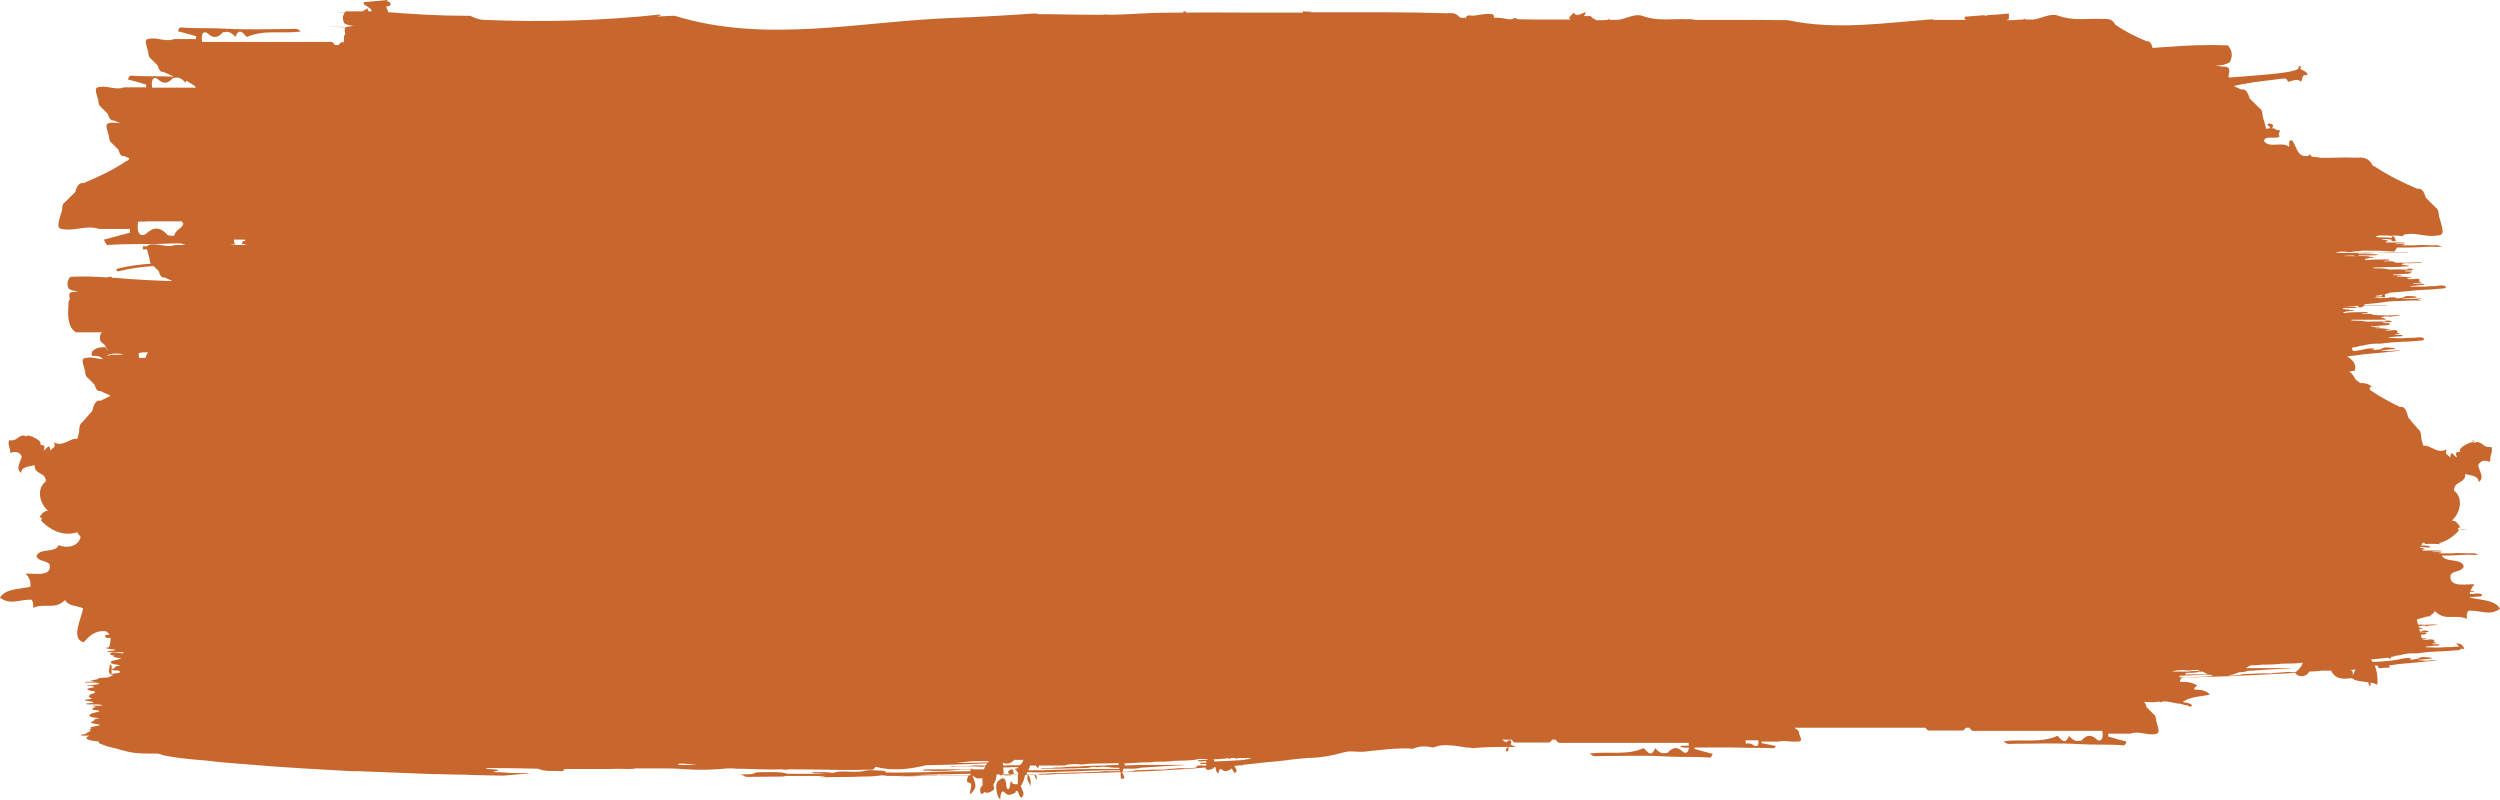 <?xml version="1.0" encoding="UTF-8"?> <svg xmlns="http://www.w3.org/2000/svg" width="247" height="79" viewBox="0 0 247 79" fill="none"><path d="M246.046 45.45C245.995 44.92 246.309 44.765 246.159 44.142C245.342 44.328 245.33 43.643 244.664 43.674L244.501 43.768C244.501 43.768 244.426 43.487 244.25 43.487L244.463 43.768L244.338 43.705C244.438 43.55 242.944 44.079 243.044 44.547C243.107 44.827 242.416 44.36 242.743 45.201C242.404 45.045 242.153 44.328 242.09 45.201C241.789 44.858 241.512 44.92 241.726 44.391C240.771 44.92 240.169 43.923 239.415 44.048C239.365 43.861 239.315 43.643 239.239 43.394C239.214 42.958 239.164 42.553 238.938 42.428C238.599 42.023 238.26 41.65 237.933 41.245C237.77 40.528 237.531 40.092 237.13 40.217C236.112 39.718 235.108 39.188 234.116 38.503C234.128 38.503 234.153 38.503 234.166 38.503L234.103 38.316C234.279 38.441 234.367 38.472 234.455 38.534L234.103 38.316H234.091L234.329 38.192C233.94 37.88 233.563 37.818 233.186 37.849C233.023 37.724 232.872 37.6 232.709 37.475C232.533 37.101 232.332 36.852 232.132 36.727C232.257 36.665 232.42 36.665 232.646 36.634C232.872 35.949 232.408 35.544 231.893 35.201C232.433 35.139 232.96 35.108 233.425 35.014C234.216 34.952 235.007 34.858 235.786 34.796C236.276 34.734 236.816 34.703 237.243 34.609C236.665 34.609 236.313 34.672 235.937 34.703C235.786 34.64 235.434 34.672 235.233 34.609C235.284 34.609 235.346 34.609 235.397 34.578C235.685 34.578 235.962 34.547 236.251 34.516C236.464 34.516 236.677 34.485 236.627 34.422C236.552 34.36 236.1 34.36 235.849 34.329C235.673 34.329 235.56 34.329 235.497 34.36C235.397 34.422 235.296 34.453 235.196 34.516C235.02 34.516 234.844 34.547 234.668 34.578C234.467 34.578 234.317 34.578 234.505 34.516C234.693 34.485 234.643 34.453 234.404 34.422C234.178 34.422 234.053 34.422 233.877 34.453C233.513 34.547 233.086 34.609 232.684 34.672C232.621 34.672 232.546 34.672 232.471 34.672C232.433 34.578 232.383 34.453 232.345 34.36C232.672 34.298 232.96 34.267 233.149 34.173C233.425 34.173 233.626 34.111 233.689 34.08C233.99 34.017 234.317 33.955 234.806 33.955C234.932 33.955 235.083 33.955 235.183 33.955C235.836 33.862 236.552 33.799 237.33 33.768C238.021 33.768 238.599 33.675 239.239 33.644C239.516 33.644 239.578 33.457 239.365 33.363C239.126 33.301 238.863 33.332 238.611 33.363C238.348 33.394 238.009 33.363 237.745 33.394C237.268 33.457 236.765 33.394 236.276 33.394C235.673 33.394 236.112 33.332 236.213 33.301C236.401 33.301 236.59 33.27 236.765 33.239C237.079 33.239 237.381 33.239 237.381 33.145C237.381 33.083 237.054 33.083 236.791 33.083C236.678 33.083 236.577 33.083 236.464 33.083C236.564 33.083 236.652 33.052 236.753 33.02H236.765C237.217 32.958 237.142 32.927 236.803 32.865C236.803 32.865 236.866 32.771 236.904 32.709C236.786 32.605 236.552 32.584 236.2 32.647C235.999 32.647 235.748 32.647 235.673 32.647C235.572 32.584 236.1 32.584 236.163 32.522C235.949 32.522 235.736 32.491 235.51 32.46C235.384 32.429 235.196 32.429 234.982 32.429C234.781 32.429 234.618 32.429 234.668 32.366C234.882 32.366 235.171 32.366 235.145 32.304C235.12 32.242 234.857 32.304 234.693 32.304C234.392 32.304 234.241 32.304 234.291 32.242C234.681 32.211 235.058 32.179 235.51 32.148C236.175 32.148 236.087 32.024 236.1 31.93C235.999 31.93 235.886 31.93 235.786 31.93C235.61 31.93 235.12 31.899 235.648 31.837C235.999 31.837 236.527 31.837 236.213 31.712C236.15 31.712 235.999 31.65 235.811 31.681C235.547 31.681 235.685 31.712 235.723 31.743C235.761 31.774 235.61 31.743 235.51 31.774C234.982 31.743 234.467 31.774 233.965 31.774C233.877 31.774 233.777 31.774 233.689 31.774C233.538 31.681 233.073 31.712 232.734 31.681C232.483 31.681 232.182 31.681 232.345 31.588C232.42 31.588 232.508 31.588 232.584 31.588C232.91 31.588 233.262 31.588 233.563 31.588C233.902 31.588 234.254 31.588 234.568 31.588C234.769 31.588 234.982 31.588 235.183 31.588C235.886 31.588 235.899 31.556 235.472 31.432C235.359 31.432 235.321 31.369 235.246 31.338C235.447 31.307 235.572 31.245 235.949 31.245C235.987 31.245 236.05 31.338 236.1 31.307C236.313 31.214 236.916 31.245 237.217 31.151C236.615 31.089 236.087 31.214 235.535 31.151C235.133 31.151 234.693 31.151 234.43 31.089C234.329 30.996 234.028 30.996 233.689 31.027C233.576 31.027 233.45 31.027 233.387 31.027C233.299 30.996 233.45 30.996 233.576 30.965C233.777 30.965 234.065 30.933 233.927 30.871C233.814 30.809 233.538 30.84 233.312 30.84C232.734 30.84 232.132 30.84 231.642 30.933C231.315 30.871 231.692 30.84 231.767 30.778C231.906 30.778 232.044 30.747 232.182 30.715C232.37 30.715 232.559 30.715 232.546 30.653C232.546 30.622 232.332 30.622 232.182 30.622C231.993 30.56 231.767 30.56 231.466 30.528C231.479 30.528 231.491 30.466 231.479 30.435C231.73 30.435 232.006 30.435 232.27 30.435C232.496 30.435 232.872 30.435 232.86 30.373C232.835 30.31 232.483 30.31 232.207 30.31C231.943 30.31 231.667 30.31 231.416 30.31C231.403 30.31 231.378 30.31 231.366 30.31C231.604 30.31 231.855 30.31 232.044 30.279C232.257 30.248 232.634 30.279 232.772 30.217C232.822 30.217 232.86 30.217 232.91 30.217C232.998 30.217 233.098 30.217 233.186 30.217C233.136 30.217 233.061 30.248 232.948 30.217C233.011 30.466 233.387 30.404 233.538 30.217C233.626 30.217 233.701 30.217 233.789 30.217C233.827 30.217 233.852 30.217 233.89 30.217C234.241 30.217 234.593 30.217 234.907 30.217C235.183 30.217 235.485 30.217 235.736 30.217C235.824 30.217 235.886 30.217 235.824 30.186C235.698 30.186 235.547 30.186 235.422 30.186C234.806 30.186 234.191 30.186 233.588 30.186C233.601 30.155 233.613 30.092 233.613 30.061C234.292 29.999 235.02 29.936 235.585 29.843C235.836 29.781 236.288 29.781 236.564 29.75C237.217 29.75 237.833 29.687 238.511 29.687C238.699 29.687 238.888 29.687 239.076 29.687C239.327 29.687 239.252 29.625 239.051 29.625C238.85 29.625 238.913 29.594 238.938 29.563C239.076 29.532 239.202 29.5 239.34 29.469C239.315 29.469 239.29 29.469 239.264 29.469C238.712 29.532 238.134 29.532 237.531 29.532C237.431 29.532 237.318 29.532 237.255 29.532C237.268 29.532 237.28 29.532 237.28 29.532C237.569 29.469 237.908 29.438 238.31 29.438C238.549 29.438 238.812 29.407 238.775 29.345C238.724 29.251 238.222 29.282 237.958 29.251C237.77 29.251 237.632 29.251 237.582 29.314C237.481 29.376 237.356 29.438 236.979 29.469C236.866 29.469 236.74 29.469 236.678 29.469C236.853 29.407 236.703 29.407 236.502 29.376C236.338 29.376 236.15 29.376 236.087 29.376C236.037 29.376 235.987 29.407 235.937 29.438C235.886 29.438 235.836 29.438 235.786 29.438C235.459 29.469 235.007 29.438 234.53 29.438C234.794 29.376 235.058 29.376 235.296 29.345C235.296 29.345 235.309 29.345 235.321 29.345C235.321 29.345 235.321 29.345 235.321 29.376C235.422 29.376 235.535 29.376 235.635 29.376C235.635 29.376 235.635 29.345 235.635 29.314C235.648 29.314 235.66 29.314 235.66 29.314C235.66 29.314 235.66 29.314 235.635 29.314C235.635 29.251 235.635 29.158 235.635 29.095C235.535 29.095 235.434 29.095 235.321 29.095C235.321 29.158 235.321 29.22 235.321 29.282C235.309 29.282 235.296 29.282 235.284 29.282C235.095 29.282 234.668 29.345 234.744 29.22C235.045 29.22 235.183 29.127 235.334 29.095C235.786 29.095 235.899 28.971 236.175 28.909C237.381 28.846 238.323 28.69 239.528 28.628C240.169 28.628 240.746 28.535 241.349 28.503C241.663 28.503 241.751 28.317 241.537 28.254C241.299 28.161 241.023 28.192 240.746 28.254C240.432 28.285 239.93 28.254 239.666 28.317C239.214 28.317 238.775 28.317 238.31 28.317C238.122 28.317 238.134 28.285 238.134 28.254C238.473 28.254 238.825 28.192 239.139 28.161C239.39 28.161 239.754 28.099 239.403 28.036C239.189 28.005 238.925 28.036 238.674 28.036H238.649C238.649 28.036 238.674 28.036 238.687 28.036C238.586 28.036 238.498 28.036 238.398 28.036C238.398 28.036 238.398 28.005 238.398 27.974C239.29 27.974 239.428 27.912 238.976 27.787C238.913 27.725 239.151 27.694 239.063 27.663C238.95 27.631 239.202 27.476 238.461 27.569C238.297 27.569 237.996 27.6 237.883 27.569C237.657 27.476 238.184 27.476 238.335 27.413C238.084 27.413 237.833 27.382 237.569 27.351C237.418 27.32 237.192 27.351 236.991 27.32C236.778 27.32 236.74 27.289 236.853 27.258C237.054 27.258 237.33 27.258 237.28 27.195C237.243 27.164 237.017 27.195 236.866 27.195C236.527 27.195 236.364 27.195 236.439 27.133C236.765 27.102 237.092 27.071 237.456 27.071C238.222 27.071 238.134 26.946 238.297 26.852C238.36 26.821 238.084 26.821 237.933 26.821C237.783 26.821 237.268 26.79 237.808 26.728C238.097 26.728 238.31 26.728 238.385 26.634C238.448 26.603 238.31 26.541 238.071 26.541C237.77 26.541 237.795 26.541 237.87 26.603C237.933 26.634 237.77 26.634 237.67 26.634C237.142 26.603 236.615 26.603 236.112 26.634C235.736 26.541 235.284 26.51 234.718 26.51C234.467 26.51 234.405 26.51 234.467 26.448C234.844 26.385 235.346 26.448 235.748 26.385C235.748 26.385 235.824 26.385 235.849 26.385C236.426 26.385 236.991 26.385 237.569 26.323C238.147 26.323 238.109 26.261 237.657 26.198C237.494 26.198 237.167 26.136 237.318 26.074C237.469 26.011 237.732 25.98 238.097 26.011C238.461 26.011 238.825 25.98 239.189 25.949C239.277 25.949 239.352 25.949 239.302 25.918C239.214 25.887 239.026 25.887 238.875 25.918C238.348 25.918 237.808 25.98 237.255 25.949C237.067 25.949 236.891 25.949 236.703 25.949C236.527 25.856 236.364 25.762 235.711 25.825C235.623 25.825 235.522 25.825 235.484 25.825C235.434 25.825 235.547 25.793 235.648 25.762C235.836 25.762 236.15 25.762 236.05 25.669C235.937 25.607 235.635 25.638 235.384 25.638C234.831 25.638 234.241 25.638 233.777 25.7C233.337 25.575 234.003 25.544 234.191 25.482C234.342 25.482 234.543 25.482 234.53 25.42C234.53 25.42 234.342 25.388 234.204 25.388C234.091 25.326 233.814 25.295 233.45 25.295C232.81 25.295 232.144 25.326 231.529 25.295C231.855 25.264 232.207 25.233 232.559 25.233C232.559 25.233 232.559 25.264 232.559 25.295C232.709 25.295 232.872 25.295 233.023 25.295C233.023 25.295 233.023 25.264 233.023 25.233C233.362 25.233 233.701 25.233 234.015 25.233C234.342 25.233 234.932 25.233 234.932 25.17C234.932 25.17 234.957 25.17 234.97 25.17C234.97 25.17 234.945 25.17 234.932 25.17C234.907 25.108 234.329 25.108 233.94 25.108C233.777 25.108 233.613 25.108 233.45 25.108H233.011C233.011 25.108 233.011 25.077 233.011 25.046C233.576 25.046 234.166 25.046 234.681 24.983C234.706 24.983 234.731 24.983 234.731 24.983C234.769 24.983 234.819 24.983 234.857 24.983C235.196 24.983 235.547 24.983 235.874 24.983C236.338 24.983 236.79 24.983 237.243 24.983C237.444 24.983 237.657 24.983 237.808 24.983C237.896 24.983 237.933 24.983 237.87 24.952C237.695 24.952 237.544 24.952 237.381 24.952C236.878 24.952 236.364 24.952 235.874 24.952C235.497 24.952 235.108 24.952 234.731 24.983C234.254 24.983 233.764 24.952 233.312 24.983C232.445 24.983 231.566 24.983 230.7 24.983C230.876 24.952 231.052 24.89 231.227 24.859C231.391 24.859 231.554 24.859 231.679 24.859C231.968 24.921 232.27 24.921 232.496 24.859C232.722 24.797 233.174 24.859 233.362 24.765C234.405 24.765 235.447 24.765 236.489 24.859C236.59 24.859 236.69 24.734 236.816 24.454C237.067 24.454 237.318 24.454 237.594 24.454C237.745 24.454 237.958 24.454 238.109 24.454C239.026 24.454 239.905 24.329 240.872 24.392C240.997 24.392 241.161 24.392 241.236 24.392C241.374 24.36 241.048 24.329 241.048 24.329C241.048 24.236 240.759 24.205 240.332 24.236C239.767 24.236 239.214 24.174 238.637 24.236H237.205C237.205 24.236 237.481 24.205 237.531 24.174C237.72 24.111 237.469 24.111 237.305 24.111C237.092 24.111 236.866 24.111 236.615 24.111C236.728 24.049 237.017 24.049 237.243 24.049C237.393 24.049 237.619 24.049 237.619 24.018C237.619 23.987 237.393 23.955 237.205 23.955C236.74 23.955 236.288 23.955 235.824 23.955H235.773H235.723C235.711 23.924 235.698 23.893 235.685 23.862C235.736 23.862 235.773 23.862 235.824 23.862C236.125 23.8 235.798 23.737 235.685 23.706C235.535 23.706 235.397 23.675 235.246 23.644C235.535 23.613 235.811 23.582 236.024 23.644C236.087 23.644 236.175 23.675 236.288 23.675C236.288 23.737 236.288 23.8 236.288 23.831C236.439 23.831 236.602 23.831 236.753 23.831C236.59 23.706 236.715 23.27 236.288 23.364C236.288 23.426 236.288 23.457 236.288 23.519C236.087 23.457 235.773 23.457 235.447 23.457C235.108 23.457 234.781 23.457 234.718 23.364C234.794 23.332 234.894 23.301 235.02 23.27H235.924C235.924 23.27 236.012 23.332 236.678 23.27C236.979 23.27 237.142 23.332 237.431 23.332C237.544 23.301 237.456 23.27 237.368 23.239C238.41 22.865 239.453 23.395 240.495 23.301C241.5 23.239 241.525 23.177 240.972 21.37C240.947 20.996 240.897 20.653 240.671 20.529C240.332 20.186 239.993 19.843 239.666 19.532C239.503 18.94 239.264 18.566 238.863 18.66C237.444 18.068 236.037 17.383 234.668 16.479C234.668 16.417 234.58 16.417 234.505 16.417C234.48 16.417 234.455 16.417 234.43 16.355C234.103 15.732 233.714 15.607 233.312 15.576C233.312 15.576 233.312 15.576 233.312 15.545H233.274C233.274 15.545 233.212 15.576 233.186 15.576H233.149C232.973 15.576 232.797 15.576 232.621 15.576C231.441 15.513 230.26 15.638 229.093 15.576C228.929 15.451 228.477 15.576 228.339 15.42C227.9 14.922 228.502 15.513 227.711 15.42C226.983 15.326 226.945 14.641 226.493 13.893C226.028 13.738 226.217 14.236 226.167 14.517C225.564 13.925 224.157 14.704 223.68 13.925C223.743 13.302 224.961 13.831 225.237 13.457C224.986 13.146 225.25 13.271 225.237 12.834C224.798 12.959 224.835 12.616 224.459 12.679C224.635 12.461 224.635 12.305 224.308 12.211C223.655 12.211 224.308 12.461 224.308 12.679C224.17 12.679 224.032 12.679 223.894 12.741C223.843 12.46 223.73 12.087 223.567 11.557C223.542 11.183 223.492 10.841 223.266 10.716C222.927 10.373 222.588 10.031 222.261 9.719C222.098 9.127 221.859 8.754 221.457 8.847C221.206 8.754 220.955 8.629 220.704 8.504C221.721 8.224 223.555 8.006 224.371 7.912C224.748 7.881 225.401 7.757 225.777 7.757C225.953 7.757 225.991 8.037 226.079 8.068C226.267 8.099 226.92 7.663 227.322 8.068C227.548 7.881 227.347 7.258 227.95 7.445C228.088 6.947 226.958 6.916 227.347 6.666C227.159 6.261 227.108 6.791 227.033 6.822C226.28 7.258 223.316 7.414 220.239 7.663C220.214 7.663 220.202 7.601 220.164 7.57C220.49 6.386 219.863 6.635 219.523 6.573C219.31 6.542 219.097 6.511 218.896 6.48C219.373 6.48 219.85 6.417 220.315 6.137C220.654 5.42 220.49 4.922 220.114 4.486C218.054 4.392 215.995 4.486 213.935 4.642C213.533 4.673 213.132 4.704 212.717 4.735C212.705 4.735 212.692 4.735 212.667 4.704C212.554 4.268 212.378 4.019 212.102 4.081C211.047 3.645 210.005 3.146 208.987 2.43C208.623 1.744 208.146 1.9 207.707 1.869C206.262 1.807 204.818 2.087 203.374 1.558C202.47 1.215 201.591 1.963 200.674 1.931H200.122C200.046 1.838 199.971 1.838 199.896 1.931C199.469 1.931 199.054 1.994 198.627 1.994C198.514 1.994 198.389 1.994 198.276 1.994C198.338 1.931 198.414 1.9 198.477 1.9C198.477 1.713 198.477 1.526 198.477 1.339C197.773 1.402 197.058 1.464 196.354 1.495C196.279 1.526 196.229 1.558 196.141 1.589C196.116 1.558 196.091 1.526 196.065 1.495C195.425 1.558 194.785 1.589 194.132 1.651C194.119 1.744 194.094 1.807 194.106 1.9L194.332 1.963C193.202 1.963 192.059 1.963 190.929 1.963C190.954 1.963 190.98 1.963 190.992 1.9C190.992 1.9 190.967 1.9 190.954 1.9C186.333 2.243 181.398 3.022 176.651 1.994C175.496 1.994 174.34 1.963 173.185 1.963C171.264 1.963 169.342 1.963 167.421 1.963C167.17 1.869 166.919 1.9 166.668 1.9C165.223 1.838 163.779 2.118 162.335 1.589C161.431 1.246 160.552 1.994 159.635 1.963C159.447 1.963 159.271 1.963 159.083 1.963C159.007 1.869 158.932 1.869 158.857 1.963C158.706 1.963 158.555 1.963 158.417 1.994C158.141 1.994 157.865 1.994 157.588 1.994C157.613 1.994 157.638 1.963 157.664 1.931L157.375 1.807L157.149 1.589C156.935 1.589 156.709 1.589 156.496 1.589C156.521 1.464 156.659 1.433 156.646 1.246C156.734 0.997 155.767 1.869 155.491 1.246C155.328 1.402 155.165 1.589 155.014 1.744C155.052 1.807 155.102 1.9 155.165 1.931C154.499 1.931 153.846 1.931 153.18 1.931C152.1 1.931 151.008 1.931 149.928 1.9C149.828 1.807 149.689 1.745 149.589 1.807C149.526 1.838 149.451 1.869 149.375 1.9C149.25 1.9 149.124 1.9 148.986 1.9C148.986 1.9 148.986 1.9 148.974 1.9C148.496 1.776 148.007 1.744 147.529 1.744C147.555 1.744 147.58 1.713 147.592 1.682C147.642 1.589 147.605 1.682 147.605 1.589C147.605 1.495 147.492 1.402 147.391 1.402C147.015 1.34 146.5 1.402 146.148 1.464C145.796 1.526 145.52 1.589 145.219 1.526C145.056 1.526 144.93 1.526 144.867 1.651C144.855 1.682 144.855 1.713 144.855 1.744C144.591 1.744 144.315 1.869 144.063 1.558C143.699 1.215 143.297 1.308 142.908 1.308C139.116 1.184 135.323 1.215 131.518 1.215C131.455 1.215 131.38 1.215 131.317 1.215C131.292 1.215 131.28 1.215 131.254 1.215C130.639 1.215 130.024 1.215 129.408 1.215C129.459 1.215 129.509 1.153 129.559 1.121C129.572 1.121 129.597 1.121 129.609 1.121C129.509 1.121 129.408 1.153 129.308 1.153C129.107 1.153 128.906 1.153 128.718 1.09C128.718 1.153 128.743 1.215 128.755 1.246C127.048 1.246 125.352 1.246 123.644 1.246C121.472 1.246 119.299 1.215 117.127 1.246C117.152 1.246 117.19 1.184 117.215 1.121C117.102 1.121 116.976 1.153 116.863 1.153C116.901 1.184 116.939 1.246 116.976 1.246C115.545 1.246 114.1 1.246 112.669 1.339C111.652 1.402 110.635 1.433 109.617 1.464C109.391 1.433 109.165 1.402 108.927 1.464C107.169 1.464 105.398 1.433 103.64 1.402C103.514 1.402 103.401 1.402 103.276 1.402C103.075 1.402 102.874 1.402 102.673 1.402C102.472 1.34 102.284 1.339 102.083 1.339C99.37 1.526 96.658 1.682 93.97 1.776C84.979 2.118 75.573 4.33 66.657 1.558C66.092 1.558 65.527 1.62 64.962 1.62C65.037 1.558 65.125 1.526 65.276 1.558C65.276 1.495 65.251 1.464 65.225 1.433C59.449 2.056 53.672 2.212 47.87 1.963C47.368 1.963 46.904 1.776 46.464 1.558C46.263 1.558 46.062 1.558 45.849 1.558C43.4 1.558 40.951 1.402 38.502 1.215C38.452 1.215 38.389 1.215 38.339 1.215C38.352 0.966 38.163 0.903 38.176 0.623C38.603 0.654 38.703 0.405 38.477 0.187L38.239 0.125L38.289 0C37.498 0.062 36.694 0.156 35.903 0.218H35.915L35.991 0.467C36.255 0.623 36.706 0.841 36.732 1.121C36.631 1.121 36.518 1.121 36.418 1.121C36.367 1.028 36.305 0.935 36.317 0.81C36.167 0.935 35.978 0.997 35.828 1.121C35.275 1.121 34.71 1.121 34.157 1.121C34.107 1.184 34.069 1.215 34.044 1.277C33.793 1.277 33.554 1.246 33.291 1.246H34.032C33.856 1.558 33.818 1.9 34.007 2.305C34.333 2.492 34.672 2.554 35.011 2.554C34.861 2.554 34.71 2.586 34.572 2.617C34.459 2.617 34.308 2.617 34.195 2.679C33.517 2.648 32.839 2.617 32.148 2.586L34.157 2.71C34.057 2.772 34.007 2.959 34.12 3.364C34.057 3.396 34.007 3.489 33.994 3.614C33.994 3.8 33.969 3.987 33.956 4.174C33.881 4.174 33.818 4.174 33.743 4.174C33.642 4.174 33.542 4.361 33.441 4.455C33.316 4.455 33.203 4.455 33.077 4.455C32.889 4.05 32.638 4.143 32.399 4.143C28.494 4.143 24.601 4.143 20.695 4.143C20.457 4.143 20.218 4.143 19.967 4.143C19.791 3.084 20.306 3.084 20.52 3.302C21.059 3.8 21.512 3.769 22.001 3.209C22.052 3.146 22.127 3.209 22.177 3.178C22.579 3.053 22.931 3.271 23.257 3.645C23.558 2.866 23.898 3.084 24.249 3.52C24.299 3.582 24.362 3.645 24.412 3.645C26.108 2.897 27.853 3.364 29.712 3.115C29.348 2.741 29.084 2.866 28.833 2.866C26.648 2.866 24.475 2.959 22.29 2.835C20.808 2.741 19.326 2.835 17.845 2.71C17.757 2.71 17.681 2.804 17.568 3.084C18.171 3.24 18.774 3.395 19.377 3.582C19.377 3.676 19.377 3.769 19.377 3.863H17.204C16.463 4.143 15.735 3.769 14.994 3.8C14.291 3.863 14.266 3.894 14.655 5.171C14.668 5.42 14.705 5.67 14.868 5.763C15.107 6.012 15.346 6.23 15.584 6.48C15.697 6.916 15.873 7.165 16.149 7.103C16.488 7.258 16.828 7.414 17.167 7.57C15.748 7.507 14.329 7.57 12.909 7.476C12.822 7.476 12.746 7.57 12.633 7.85C13.236 8.006 13.839 8.162 14.441 8.349C14.441 8.442 14.441 8.536 14.441 8.629H12.269C11.528 8.909 10.8 8.535 10.059 8.567C9.356 8.629 9.33 8.66 9.72 9.937C9.732 10.187 9.77 10.436 9.933 10.529C10.172 10.778 10.41 10.996 10.649 11.246C10.649 11.246 10.712 11.464 10.762 11.557L10.712 11.62C10.712 11.62 10.749 11.62 10.775 11.588C10.888 11.806 11.026 11.931 11.227 11.9C11.453 11.993 11.666 12.087 11.892 12.18C11.629 12.149 11.377 12.118 11.114 12.118C10.411 12.18 10.385 12.211 10.775 13.489C10.787 13.738 10.825 13.987 10.988 14.081C11.227 14.33 11.465 14.548 11.704 14.797C11.817 15.233 11.993 15.482 12.269 15.42C12.445 15.482 12.621 15.576 12.784 15.638C12.746 15.7 12.709 15.763 12.671 15.825C12.646 15.825 12.621 15.825 12.595 15.887C12.52 15.887 12.432 15.887 12.432 15.95C11.063 16.853 9.657 17.507 8.238 18.099C7.836 18.006 7.597 18.379 7.434 18.971C7.095 19.314 6.756 19.625 6.43 19.968C6.191 20.093 6.141 20.404 6.128 20.778C5.576 22.554 5.601 22.616 6.605 22.678C7.66 22.741 8.703 22.242 9.757 22.616H12.834C12.834 22.616 12.834 22.865 12.834 22.99C11.98 23.208 11.126 23.457 10.272 23.675C10.423 24.08 10.549 24.236 10.662 24.205C12.771 24.049 14.868 24.174 16.978 24.049C17.28 24.049 17.581 24.049 17.882 24.049C18.033 24.111 18.196 24.174 18.347 24.205H17.317C16.576 24.485 15.848 24.111 15.107 24.142C14.781 24.142 14.605 24.205 14.542 24.329C14.391 24.329 14.253 24.329 14.115 24.329C14.115 24.423 14.115 24.516 14.115 24.641C14.253 24.641 14.391 24.641 14.529 24.641C14.567 24.828 14.642 25.108 14.768 25.513C14.768 25.731 14.818 25.949 14.919 26.043C13.814 26.136 12.709 26.261 11.629 26.541C11.553 26.541 11.515 26.603 11.503 26.666C11.49 26.728 11.478 26.666 11.515 26.728C11.553 26.79 11.654 26.821 11.767 26.79C12.859 26.51 13.927 26.385 15.069 26.292C15.107 26.292 15.145 26.292 15.182 26.292L15.685 26.79C15.798 27.226 15.974 27.476 16.25 27.413C16.514 27.538 16.777 27.631 17.028 27.756C16.89 27.756 16.765 27.756 16.627 27.756C16.627 27.756 16.602 27.756 16.589 27.756C16.589 27.756 16.589 27.756 16.564 27.756C16.539 27.756 16.501 27.756 16.463 27.756C14.743 27.694 13.023 27.6 11.302 27.444C11.214 27.444 11.126 27.444 11.051 27.444C11.051 27.444 11.063 27.382 11.051 27.351C10.925 27.351 10.712 27.32 10.586 27.413C9.368 27.32 8.163 27.289 6.944 27.351C6.681 27.662 6.555 28.036 6.794 28.535C7.12 28.722 7.459 28.784 7.798 28.784C7.648 28.784 7.497 28.815 7.359 28.846C7.12 28.877 6.681 28.722 6.907 29.563C6.844 29.594 6.794 29.687 6.781 29.812C6.769 30.123 6.731 30.466 6.731 30.778C6.706 31.837 6.965 32.522 7.51 32.834C8.376 32.834 9.243 32.834 10.109 32.834C9.996 32.896 9.908 32.989 9.883 33.239C9.795 33.893 10.21 33.861 10.398 34.142C10.436 34.36 10.611 34.422 10.636 34.672C10.561 34.516 10.486 34.36 10.373 34.298C9.933 34.329 9.506 34.298 9.104 34.734C9.054 34.827 9.042 34.921 9.054 35.014C9.054 35.108 9.079 35.17 9.092 35.17C9.418 35.17 9.757 35.108 10.071 35.388C10.109 35.388 10.147 35.45 10.197 35.481C9.72 35.481 9.23 35.294 8.753 35.326C8.05 35.388 8.024 35.419 8.414 36.696C8.426 36.946 8.464 37.195 8.627 37.288C8.866 37.537 9.104 37.755 9.343 38.005C9.456 38.441 9.632 38.69 9.908 38.628C10.247 38.783 10.586 38.939 10.925 39.095C10.599 39.282 10.26 39.438 9.921 39.593C9.519 39.469 9.28 39.905 9.117 40.59C8.778 40.964 8.439 41.369 8.112 41.743C7.874 41.867 7.824 42.272 7.811 42.709C7.748 42.958 7.685 43.176 7.635 43.363C6.882 43.238 6.279 44.204 5.325 43.705C5.551 44.235 5.262 44.173 4.96 44.515C4.885 43.674 4.646 44.36 4.307 44.515C4.634 43.705 3.943 44.142 4.006 43.861C4.106 43.394 2.625 42.895 2.712 43.051L2.549 43.114L2.386 43.02C1.708 43.02 1.708 43.643 0.892 43.487C0.741 44.079 1.067 44.266 1.005 44.764C1.494 44.547 1.959 44.64 2.147 45.107C1.984 45.761 1.52 46.291 2.085 46.727C2.135 46.042 2.913 46.135 3.428 45.948C3.34 46.914 4.596 46.634 4.521 47.568C3.541 48.316 3.943 49.78 4.747 50.465C4.27 50.465 4.119 50.839 3.905 51.088L4.144 51.182L4.056 51.431C4.772 52.21 6.103 53.082 7.648 52.584C7.673 52.802 7.911 52.864 7.962 53.082C7.736 53.923 6.756 54.235 5.789 53.861C5.5 54.671 3.855 54.11 3.604 54.951C3.755 55.481 4.609 55.356 4.898 55.761C5.199 57.163 2.964 56.54 2.549 56.696C2.838 57.007 3.064 57.35 3.001 57.973C1.896 58.222 0.477 58.16 0 59.063C1.093 59.811 1.821 59.219 3.127 59.25C3.252 59.437 3.328 59.686 3.265 60.06C4.42 59.53 5.412 60.309 6.43 59.281C6.693 59.873 7.598 59.842 8.213 60.091C8.087 61.026 6.932 63.113 8.263 63.455C8.816 62.895 9.28 62.272 10.448 62.365C10.536 62.396 10.611 62.459 10.674 62.552C10.674 62.552 10.699 62.552 10.712 62.552C10.749 62.614 10.787 62.645 10.812 62.708C10.574 62.708 10.159 62.708 10.511 63.019C10.461 63.019 10.662 63.019 10.863 63.019C10.863 63.019 10.888 63.019 10.913 63.019C10.938 63.175 10.913 63.362 10.888 63.549C10.888 63.549 10.875 63.58 10.875 63.611C10.85 63.736 10.8 63.829 10.749 63.954C10.913 63.954 11.038 63.923 11.139 63.86C11.139 63.86 11.139 63.923 11.001 63.923C10.31 64.016 10.31 64.016 10.9 64.141C10.963 64.141 11.063 64.141 11.139 64.141C11.49 64.203 11.44 64.265 11.038 64.296C10.85 64.296 10.549 64.328 10.636 64.39C10.737 64.452 11.051 64.421 11.302 64.421C11.377 64.421 11.453 64.421 11.503 64.421C11.792 64.421 12.257 64.421 12.231 64.514C12.219 64.546 12.118 64.546 11.993 64.546C11.955 64.546 11.905 64.514 11.867 64.514C11.779 64.514 11.716 64.515 11.591 64.483C11.465 64.483 11.214 64.421 11.063 64.483C10.988 64.483 10.888 64.546 10.888 64.639C10.888 64.639 10.888 64.639 10.9 64.639C10.925 64.701 11.051 64.764 11.151 64.764C11.202 64.764 11.277 64.764 11.34 64.764C11.101 64.857 11.239 64.951 11.779 65.013C12.244 65.075 11.641 65.106 11.691 65.169C11.515 65.169 11.34 65.231 11.252 65.262H11.139C10.712 65.48 10.95 65.605 11.93 65.73C11.842 65.73 11.754 65.761 11.666 65.792C11.252 65.854 11.428 65.948 11.252 66.041C10.976 66.103 10.963 66.166 11.252 66.228C11.34 66.259 11.616 66.228 11.704 66.259C11.93 66.353 12.03 66.477 11.327 66.539C11.177 66.539 11.001 66.571 11.026 66.602C11.013 66.539 11.013 66.446 11.026 66.353C11.038 66.353 11.126 66.353 11.164 66.353C11.214 66.353 11.239 66.353 11.29 66.353C11.227 66.353 11.189 66.353 11.139 66.353C11.063 66.353 11.026 66.353 11.013 66.353C11.038 66.041 11.101 65.667 10.85 65.636C10.85 66.134 10.549 66.415 11.026 66.695C11.026 66.695 11.026 66.664 11.026 66.633C11.026 66.633 11.063 66.633 11.126 66.664C11.177 66.726 11.089 66.757 11.001 66.789C10.8 66.851 10.85 66.913 10.574 66.944C10.059 66.944 9.594 67.007 9.594 67.131C9.456 67.131 9.318 67.162 9.192 67.194C8.979 67.225 8.753 67.256 9.217 67.287C9.393 67.287 9.217 67.318 9.18 67.349C8.903 67.349 8.376 67.349 8.401 67.412C8.414 67.474 8.916 67.412 9.167 67.443C9.28 67.443 9.443 67.443 9.569 67.443C9.971 67.567 9.908 67.599 9.042 67.692C8.816 67.692 8.602 67.692 8.577 67.754C8.564 67.785 8.778 67.754 8.903 67.754C9.368 67.817 9.443 67.91 8.929 67.972C8.401 68.066 8.652 68.159 8.878 68.222C8.941 68.253 9.092 68.284 9.268 68.284C9.569 68.377 9.293 68.502 9.054 68.564C8.929 68.595 8.803 68.658 8.878 68.689C8.59 68.814 8.929 68.938 9.104 69.031C9.054 69.031 9.042 69.063 8.966 69.063C8.15 69.156 8.163 69.187 9.004 69.312C9.33 69.374 9.368 69.405 8.954 69.468C8.778 69.468 8.451 69.499 8.527 69.561C8.615 69.623 8.929 69.592 9.18 69.592C9.343 69.592 9.506 69.592 9.67 69.592C10.197 69.654 10.272 69.717 9.921 69.717C9.77 69.717 9.607 69.717 9.444 69.717C9.305 69.717 9.167 69.717 9.079 69.748C9.13 69.779 9.594 69.81 9.418 69.873C8.954 69.997 9.004 70.122 9.607 70.184C10.084 70.246 9.707 70.278 9.67 70.34C9.443 70.402 9.092 70.433 8.991 70.527C8.64 70.745 8.853 70.869 9.795 70.963C9.833 70.963 9.82 70.963 9.833 70.994C9.833 70.994 9.745 70.994 9.695 70.994C9.217 71.056 9.305 71.15 9.255 71.243C8.941 71.337 8.79 71.399 9.28 71.493C10.071 71.617 10.046 71.648 9.117 71.804C8.728 71.835 9.017 71.897 9.117 71.929C8.866 71.991 8.803 72.053 8.929 72.147C9.054 72.24 8.64 72.334 8.577 72.427C8.552 72.458 8.464 72.489 8.401 72.52C8.276 72.52 8.213 72.583 8.012 72.583V72.676C8.301 72.676 8.539 72.676 8.803 72.676C8.803 72.676 8.778 72.739 8.728 72.739C8.25 72.957 8.677 73.175 9.795 73.268C9.569 73.424 10.122 73.548 10.411 73.673C10.636 73.766 11.026 73.86 11.352 73.922C11.691 73.985 11.867 74.109 12.294 74.171C13.01 74.421 14.14 74.483 15.547 74.452C15.66 74.452 15.76 74.514 15.873 74.514C15.986 74.608 16.35 74.67 16.727 74.732C17.807 74.919 18.987 75.044 20.331 75.137C21.687 75.324 23.219 75.418 24.701 75.542C27.966 75.823 31.382 76.009 34.798 76.196C35.011 76.196 35.25 76.196 35.488 76.196C37.862 76.29 40.235 76.383 42.646 76.477C43.701 76.477 44.744 76.539 45.824 76.539C47.117 76.601 48.436 76.601 49.754 76.632C50.646 76.539 51.537 76.477 52.429 76.414C51.713 76.352 50.922 76.414 50.194 76.352C49.83 76.29 49.39 76.321 48.975 76.29C48.749 76.29 48.712 76.29 48.787 76.228C48.888 76.228 48.988 76.196 49.089 76.165C49.365 76.103 49.189 76.041 48.837 76.009C48.561 76.009 48.272 75.978 47.983 75.947C48.046 75.854 48.448 75.885 48.687 75.885C50.181 75.885 51.675 75.916 53.17 75.947C53.898 76.29 54.652 76.103 55.393 76.196C55.455 76.196 55.506 76.196 55.568 76.196C55.631 76.196 55.694 76.103 55.757 75.978C56.297 75.978 56.824 75.978 57.352 75.978C57.816 75.978 58.281 75.978 58.758 75.978C58.783 75.978 58.821 75.978 58.846 75.978C59.273 75.978 59.7 75.978 60.127 75.978C60.767 75.947 61.408 75.947 62.048 75.978C62.073 75.978 62.086 75.978 62.111 75.978C62.362 75.978 62.626 75.978 62.777 75.916C62.827 75.916 62.877 75.916 62.927 75.916C63.618 75.916 64.321 75.916 65.012 75.916C65.816 75.916 66.594 75.916 67.398 75.978C68.917 76.103 70.449 76.072 71.906 75.916C72.082 75.916 72.258 75.916 72.434 75.916C72.522 75.916 72.609 75.947 72.685 75.947C74.192 75.947 75.636 76.072 77.155 76.009C77.18 76.009 77.206 76.009 77.231 76.009C77.457 76.041 77.695 76.072 77.921 76.009C79.68 76.009 81.45 76.041 83.208 76.072C83.334 76.072 83.447 76.072 83.572 76.072C84.326 76.072 85.067 76.072 85.82 76.041C86.059 76.041 86.31 76.134 86.498 75.76C86.498 75.76 86.498 75.729 86.486 75.729C86.486 75.729 86.486 75.729 86.486 75.76C88.168 76.196 89.839 76.01 91.496 75.605C93.531 75.573 95.553 75.511 97.549 75.418C97.487 75.449 97.436 75.542 97.386 75.636C97.198 75.636 97.009 75.636 96.821 75.636C96.319 75.573 96.055 75.667 95.691 75.698C95.603 75.698 95.515 75.698 95.414 75.698C94.975 75.698 94.535 75.698 94.121 75.698C94.008 75.698 93.857 75.698 93.907 75.729C94.02 75.791 94.246 75.729 94.435 75.729C94.686 75.729 94.937 75.729 95.163 75.729C95.666 75.729 96.155 75.729 96.658 75.729C97.047 75.823 97.147 75.729 97.348 75.698C97.298 75.823 97.26 75.916 97.21 76.009C97.172 76.009 97.147 76.009 97.122 76.009C96.796 76.009 96.444 76.009 96.105 76.009C96.067 75.978 96.042 75.916 96.005 75.885C95.992 75.947 95.967 75.978 95.954 76.009C95.666 76.009 95.389 76.009 95.126 76.009C94.787 76.009 94.435 76.009 94.121 76.009C93.33 76.009 92.539 76.009 91.748 76.009C91.459 76.009 91.22 76.009 91.208 76.103C91.208 76.196 91.509 76.103 91.66 76.134C92.828 76.228 93.882 76.134 94.937 76.041C95.251 76.041 95.578 76.041 95.904 76.041C95.879 76.103 95.867 76.134 95.854 76.196C94.674 76.196 93.506 76.228 92.325 76.259C92.137 76.259 91.948 76.259 91.76 76.29C90.479 76.29 89.211 76.352 87.93 76.321C87.767 76.321 87.453 76.321 87.49 76.29C87.553 76.196 87.415 76.165 86.988 76.134C86.498 76.134 85.933 76.041 85.556 76.134C85.004 76.29 84.276 76.259 83.597 76.228C82.957 76.228 82.543 76.228 82.367 76.383C81.802 76.259 81.124 76.29 80.471 76.29C80.358 76.29 80.219 76.29 80.207 76.321C80.194 76.352 80.332 76.352 80.471 76.383C80.822 76.383 81.212 76.383 81.551 76.414C80.307 76.477 79.039 76.446 77.771 76.446C77.771 76.446 77.381 76.29 76.741 76.29C76.264 76.29 75.787 76.29 75.297 76.29C75.02 76.29 74.656 76.29 74.556 76.383C74.355 76.508 73.928 76.508 73.413 76.508C73.325 76.508 73.237 76.508 73.149 76.508C73.338 76.57 73.526 76.664 73.715 76.757C74.832 76.757 75.95 76.726 77.067 76.726C77.281 76.726 77.482 76.726 77.62 76.664C78.926 76.664 80.232 76.664 81.538 76.664C81.488 76.664 81.45 76.695 81.4 76.726C81.224 76.726 81.036 76.726 81.036 76.757C81.036 76.788 81.249 76.788 81.4 76.788C82.656 76.757 83.937 76.788 85.18 76.726C85.883 76.726 86.523 76.695 87.114 76.601C87.302 76.601 87.503 76.632 87.716 76.664C87.767 76.664 87.817 76.664 87.892 76.664C88.231 76.664 88.57 76.664 88.947 76.664C89.11 76.664 89.274 76.664 89.374 76.632C90.366 76.57 91.409 76.601 92.438 76.57C92.664 76.57 92.727 76.601 92.878 76.632C93.179 76.632 93.468 76.632 93.732 76.632C93.907 76.632 94.096 76.632 94.272 76.632C94.561 76.632 94.862 76.632 95.138 76.632C95.226 76.632 95.314 76.632 95.402 76.632C95.49 76.632 95.59 76.632 95.678 76.632C95.653 76.695 95.641 76.757 95.615 76.788C95.527 76.975 95.515 77.318 95.628 77.318C96.319 77.318 95.678 78.159 95.879 78.47C96.494 77.785 96.507 77.754 96.08 76.632C96.08 76.632 96.105 76.632 96.118 76.632C96.469 77.006 96.783 76.913 97.059 76.882C97.059 77.162 97.059 77.38 97.072 77.598C96.896 77.754 96.746 77.941 96.909 78.439C97.047 78.439 97.185 78.346 97.298 78.252C97.487 78.408 97.788 78.315 98.227 78.003C98.202 77.816 98.177 77.629 98.152 77.474C98.152 77.474 98.165 77.474 98.177 77.474C98.34 77.193 98.441 76.913 98.466 76.508C98.554 76.508 98.642 76.508 98.73 76.508C98.83 76.632 98.931 76.664 99.069 76.508C99.119 76.508 99.169 76.508 99.207 76.508C99.483 76.508 99.759 76.508 100.023 76.508C100.048 76.508 100.073 76.508 100.098 76.508C100.237 76.508 100.4 76.508 100.538 76.508C100.588 76.788 100.576 77.131 100.551 77.474C100.325 77.474 100.073 77.567 99.91 77.193C99.86 77.069 99.81 77.442 99.785 77.629C99.709 78.19 99.458 77.972 99.433 77.692C99.37 76.508 98.893 76.944 98.654 77.131C98.315 77.38 98.416 78.065 98.554 78.564C98.604 78.751 98.73 78.844 98.818 79C98.855 78.439 98.956 77.941 99.32 78.346C99.659 78.72 99.96 78.439 100.274 78.346C100.45 77.941 100.563 78.159 100.676 78.47C100.764 78.72 100.877 78.938 101.028 78.689C101.229 78.377 101.028 78.159 100.94 77.879C100.915 77.785 100.877 77.723 100.839 77.66C101.065 77.411 101.178 77.006 101.279 76.57C101.317 76.57 101.354 76.57 101.379 76.57C101.43 76.57 101.467 76.57 101.518 76.57C101.43 77.193 101.744 77.349 101.806 77.692C101.882 77.193 101.806 76.882 101.618 76.57C101.831 76.57 102.032 76.57 102.246 76.57C102.233 76.57 102.221 76.601 102.208 76.601C102.258 76.726 102.309 76.85 102.371 76.944C102.447 77.069 102.472 77.037 102.422 76.726C102.422 76.726 102.384 76.632 102.346 76.539C103.037 76.539 103.728 76.539 104.393 76.477C106.516 76.414 108.625 76.352 110.722 76.29C110.722 76.695 110.672 77.193 111.087 76.85C111.036 76.601 110.948 76.415 110.823 76.29C110.974 76.29 111.137 76.29 111.288 76.29C111.463 76.29 111.627 76.29 111.79 76.259C113.058 76.196 114.364 76.165 115.57 76.072C116.524 76.01 117.491 75.978 118.37 75.885C118.609 75.885 118.835 75.854 119.073 75.823C119.174 76.134 119.438 76.134 119.94 75.885C119.94 75.854 119.927 75.823 119.915 75.791C119.978 75.791 120.04 75.791 120.091 75.791C120.091 75.916 120.141 76.072 120.178 76.196C120.216 76.29 120.317 76.352 120.392 76.446C120.417 76.134 120.492 75.823 120.781 76.072C121.045 76.29 121.284 76.134 121.522 76.072C121.66 75.823 121.748 75.978 121.836 76.165C121.899 76.29 121.987 76.446 122.112 76.29C122.263 76.103 122.112 75.978 122.037 75.823C121.999 75.729 121.962 75.698 121.911 75.667C122.163 75.667 122.401 75.605 122.652 75.605C122.677 75.636 122.715 75.698 122.728 75.729C122.728 75.667 122.728 75.636 122.74 75.573C123.607 75.48 124.461 75.386 125.277 75.293H125.327C125.34 75.293 125.365 75.293 125.377 75.293C126.118 75.2 126.935 75.168 127.588 75.044C128.102 74.981 128.617 74.95 129.132 74.888C130.35 74.888 131.568 74.67 132.787 74.327C133.44 74.14 134.118 74.327 134.771 74.265C136.315 74.109 137.86 73.891 139.417 73.954C139.442 73.954 139.467 73.985 139.505 74.016C140.208 73.673 140.911 73.704 141.602 73.86C141.866 73.766 142.13 73.673 142.418 73.642C143.235 73.58 144.051 73.704 144.88 73.86C145.093 73.86 145.307 73.86 145.508 73.922C146.676 73.798 147.831 73.798 149.011 73.798C148.886 73.86 148.798 73.985 148.748 74.171C149.087 74.389 149.024 74.047 149.036 73.798C149.288 73.798 149.526 73.798 149.777 73.798C149.601 73.735 149.426 73.642 149.25 73.549C149.313 73.455 149.338 73.33 149.275 73.206C149.175 73.019 148.986 73.206 148.835 73.299C148.835 73.299 148.848 73.331 148.861 73.362C148.697 73.268 148.534 73.175 148.383 73.081C148.71 73.081 149.024 73.081 149.35 73.081C149.451 73.175 149.551 73.362 149.652 73.362C150.782 73.362 151.912 73.362 153.055 73.362C153.155 73.362 153.256 73.175 153.356 73.081C153.482 73.081 153.595 73.081 153.72 73.081C153.909 73.486 154.16 73.393 154.399 73.393C158.304 73.393 162.197 73.393 166.102 73.393H166.831C166.831 73.393 166.856 73.58 166.856 73.673C166.567 73.673 166.266 73.673 165.977 73.704C166.266 73.922 166.467 73.86 166.655 73.86C166.718 73.86 166.793 73.86 166.856 73.86C166.831 74.452 166.454 74.452 166.266 74.265C165.726 73.766 165.274 73.798 164.784 74.358C164.734 74.421 164.658 74.358 164.608 74.39C164.206 74.514 163.855 74.296 163.528 73.922C163.227 74.701 162.888 74.483 162.536 74.047C162.486 73.985 162.423 73.922 162.373 73.922C160.677 74.67 158.932 74.203 157.073 74.452C157.438 74.826 157.701 74.701 157.952 74.701C160.138 74.701 162.31 74.608 164.495 74.732C165.977 74.826 167.459 74.732 168.941 74.857C169.028 74.857 169.104 74.763 169.217 74.483C168.614 74.327 168.011 74.171 167.408 73.985C167.408 73.953 167.408 73.891 167.408 73.86C168.865 73.86 170.309 73.829 171.766 73.86C172.921 73.922 174.089 73.86 175.245 73.922C175.307 73.922 175.37 73.86 175.458 73.704C174.993 73.611 174.516 73.517 174.052 73.424C174.052 73.362 174.052 73.331 174.052 73.268H175.747C176.325 73.112 176.902 73.331 177.48 73.268C178.032 73.268 178.045 73.206 177.744 72.458C177.744 72.302 177.706 72.178 177.58 72.115C177.48 72.053 177.379 71.96 177.279 71.897C177.342 71.897 177.417 71.897 177.48 71.897H177.857C178.949 71.897 180.029 71.897 181.122 71.897C182.315 71.897 183.508 71.897 184.701 71.897C185.391 71.897 186.082 71.897 186.773 71.897H189.146H190.226C190.327 71.991 190.427 72.178 190.527 72.178C191.658 72.178 192.788 72.178 193.931 72.178C194.031 72.178 194.132 71.991 194.232 71.897C194.358 71.897 194.471 71.897 194.596 71.897C194.785 72.302 195.036 72.209 195.274 72.209C199.18 72.209 203.073 72.209 206.978 72.209C207.217 72.209 207.455 72.209 207.707 72.209C207.882 73.268 207.368 73.268 207.154 73.05C206.614 72.552 206.162 72.583 205.672 73.144C205.622 73.206 205.547 73.144 205.496 73.175C205.095 73.299 204.743 73.081 204.416 72.707C204.115 73.486 203.776 73.268 203.424 72.832C203.374 72.77 203.311 72.707 203.261 72.707C201.566 73.455 199.82 72.988 197.962 73.237C198.326 73.611 198.59 73.486 198.841 73.486C201.026 73.486 203.198 73.393 205.383 73.517C206.865 73.611 208.347 73.517 209.829 73.642C209.917 73.642 209.992 73.549 210.105 73.268C209.502 73.112 208.9 72.957 208.297 72.77C208.297 72.676 208.297 72.583 208.297 72.489H210.469C211.21 72.209 211.939 72.583 212.679 72.552C213.383 72.489 213.408 72.458 213.019 71.181C213.006 70.932 212.968 70.683 212.805 70.589C212.566 70.34 212.328 70.122 212.089 69.873C212.026 69.623 211.939 69.436 211.826 69.343C212.177 69.343 212.529 69.405 212.868 69.374C213.006 69.374 213.169 69.343 213.332 69.312C213.358 69.312 213.395 69.374 213.433 69.405C213.885 69.094 214.94 69.561 215.455 69.53C215.58 69.592 215.744 69.623 215.869 69.655C216.007 69.655 216.196 69.717 216.284 69.779C216.371 69.841 216.447 69.81 216.497 69.779C216.547 69.779 216.547 69.717 216.56 69.686C216.56 69.654 216.56 69.623 216.522 69.623C216.346 69.499 216.133 69.436 215.932 69.405C215.844 69.405 215.769 69.405 215.668 69.343C216.484 68.782 217.451 68.845 218.33 68.626C217.929 68.128 217.301 68.159 216.786 68.128C216.786 67.879 216.949 67.817 217.112 67.754C216.572 67.38 215.995 67.349 215.405 67.38C215.367 67.131 215.518 67.007 215.58 66.944C217.301 66.913 219.034 66.851 220.742 66.789C220.917 66.789 221.081 66.789 221.244 66.757C222.512 66.695 223.818 66.664 225.024 66.57C225.601 66.57 226.192 66.508 226.757 66.477C227.146 67.038 227.987 66.82 228.138 66.353C228.578 66.353 229.017 66.29 229.457 66.259C229.494 66.259 229.532 66.259 229.557 66.259C229.633 66.259 229.746 66.259 229.833 66.259C229.921 66.259 230.122 66.259 230.198 66.259C230.273 66.259 230.26 66.259 230.311 66.259C230.788 67.225 231.617 67.069 232.383 67.007C232.734 67.318 233.387 67.318 233.99 67.412C233.952 67.505 234.091 67.63 234.103 67.785C234.317 67.692 234.216 67.567 234.153 67.443C234.43 67.474 234.681 67.536 234.882 67.661C234.944 66.882 234.831 66.259 234.631 65.761C234.693 65.761 234.769 65.761 234.844 65.761C234.844 65.761 234.944 65.761 234.995 65.761C234.957 65.761 234.932 65.823 234.932 65.854C234.957 65.979 235.045 66.01 235.145 66.01C235.246 66.01 235.409 66.01 235.522 65.979C235.635 65.979 235.761 65.948 235.861 65.979C235.962 65.979 236.087 65.948 236.112 65.854C236.112 65.854 236.112 65.854 236.125 65.854C236.125 65.792 236.062 65.761 235.999 65.73C236.376 65.698 236.728 65.667 237.054 65.605C237.845 65.543 238.637 65.449 239.415 65.387C239.905 65.325 240.445 65.293 240.872 65.2C240.294 65.2 239.943 65.262 239.566 65.293C239.415 65.231 239.063 65.262 238.863 65.2C238.913 65.2 238.976 65.2 239.026 65.169C239.315 65.169 239.591 65.138 239.88 65.106C240.093 65.106 240.307 65.075 240.256 65.013C240.181 64.951 239.729 64.951 239.478 64.919C239.302 64.919 239.189 64.919 239.126 64.951C239.026 65.013 238.925 65.044 238.825 65.106C238.649 65.106 238.473 65.138 238.297 65.169C238.097 65.169 237.946 65.169 238.134 65.106C238.323 65.075 238.272 65.044 238.034 65.013C237.808 65.013 237.682 65.013 237.506 65.044C237.142 65.138 236.715 65.2 236.313 65.262C235.723 65.325 235.058 65.387 234.404 65.387C234.354 65.293 234.304 65.2 234.254 65.138C234.304 65.138 234.342 65.138 234.392 65.138C234.907 65.106 235.422 65.044 235.874 64.982C235.987 65.044 236.112 65.075 236.263 65.075C236.238 65.044 236.225 64.982 236.2 64.919C236.439 64.888 236.64 64.826 236.791 64.764C237.067 64.764 237.268 64.701 237.33 64.67C237.632 64.608 237.958 64.546 238.448 64.546C238.536 64.546 238.624 64.546 238.712 64.546C238.712 64.546 238.712 64.546 238.724 64.546C238.75 64.546 238.775 64.546 238.787 64.546C238.787 64.546 238.812 64.546 238.825 64.546C239.478 64.452 240.194 64.39 240.972 64.359C241.663 64.359 242.241 64.265 242.881 64.234C243.057 64.234 243.145 64.141 243.132 64.079C243.22 64.11 243.333 64.141 243.484 64.079C243.321 63.798 243.157 63.518 242.642 63.58C242.793 63.642 242.868 63.798 242.969 63.923C242.743 63.86 242.492 63.892 242.241 63.923C241.977 63.954 241.638 63.923 241.374 63.954C240.897 64.016 240.395 63.954 239.905 63.954C239.302 63.954 239.742 63.892 239.842 63.86C240.03 63.86 240.219 63.829 240.395 63.798C240.709 63.798 241.01 63.798 241.01 63.705C241.01 63.642 240.683 63.642 240.42 63.642C240.382 63.642 240.357 63.642 240.319 63.642C240.319 63.642 240.319 63.611 240.319 63.58C240.344 63.58 240.357 63.58 240.382 63.58H240.395C240.847 63.518 240.771 63.487 240.432 63.424C240.432 63.424 240.495 63.331 240.533 63.269C240.416 63.165 240.181 63.144 239.829 63.206C239.629 63.206 239.377 63.206 239.302 63.206C239.34 63.144 239.742 63.144 239.792 63.082C239.616 63.082 239.44 63.082 239.264 63.05C239.239 62.926 239.214 62.832 239.189 62.708C239.792 62.708 239.716 62.583 239.729 62.49C239.629 62.49 239.516 62.49 239.415 62.49C239.34 62.49 239.189 62.49 239.114 62.49C239.114 62.49 239.114 62.49 239.114 62.459C239.151 62.459 239.214 62.459 239.29 62.459C239.641 62.459 240.169 62.459 239.855 62.334C239.792 62.334 239.641 62.272 239.453 62.303C239.189 62.303 239.327 62.334 239.365 62.365C239.403 62.396 239.252 62.365 239.151 62.396C239.126 62.396 239.114 62.396 239.089 62.396C239.063 62.303 239.038 62.24 239.013 62.147C239.503 62.147 239.49 62.116 239.101 62.022C239.038 62.022 238.988 61.991 238.95 61.96C238.95 61.96 238.95 61.929 238.938 61.898C239.114 61.867 239.239 61.804 239.578 61.804C239.616 61.804 239.679 61.898 239.729 61.867C239.943 61.773 240.545 61.804 240.847 61.711C240.244 61.649 239.716 61.773 239.164 61.711C239.076 61.711 238.988 61.711 238.9 61.711C238.85 61.524 238.8 61.337 238.787 61.212C239.101 61.088 239.478 61.026 239.817 60.901H239.842C240.043 60.901 240.244 60.901 240.219 60.839C240.219 60.839 240.156 60.839 240.068 60.808C240.294 60.714 240.47 60.59 240.57 60.371C241.575 61.431 242.58 60.621 243.735 61.15C243.672 60.776 243.735 60.527 243.873 60.34C245.179 60.278 245.895 60.901 247 60.153C246.523 59.25 245.104 59.312 243.999 59.032C243.999 59.032 243.999 59.032 243.999 59.001C244.313 59.001 244.614 58.938 244.928 58.938C245.242 58.938 245.33 58.752 245.116 58.689C244.878 58.596 244.601 58.627 244.325 58.689C244.225 58.689 244.124 58.689 244.011 58.689C244.011 58.627 244.024 58.533 244.049 58.471C244.25 58.471 244.463 58.471 244.476 58.409C244.476 58.378 244.262 58.378 244.124 58.378C244.124 58.378 244.099 58.378 244.087 58.378C244.175 58.129 244.313 57.91 244.476 57.755C244.061 57.599 241.839 58.222 242.128 56.789C242.404 56.353 243.258 56.509 243.421 55.948C243.182 55.107 241.613 55.636 241.261 54.889C241.399 54.889 241.588 54.889 241.726 54.889C242.642 54.889 243.521 54.764 244.488 54.827C244.614 54.827 244.777 54.827 244.853 54.827C244.991 54.795 244.664 54.764 244.664 54.764C244.664 54.671 244.375 54.64 243.948 54.671C243.383 54.671 242.818 54.608 242.253 54.671H240.822C240.822 54.671 241.098 54.639 241.148 54.608C241.336 54.546 241.085 54.546 240.922 54.546C240.709 54.546 240.483 54.546 240.231 54.546C240.344 54.484 240.633 54.484 240.859 54.484C241.01 54.484 241.236 54.484 241.236 54.453C241.236 54.422 241.01 54.39 240.822 54.39C240.357 54.39 239.905 54.39 239.44 54.39H239.39H239.34C239.34 54.39 239.315 54.328 239.302 54.297C239.352 54.297 239.39 54.297 239.44 54.297C239.742 54.235 239.415 54.172 239.302 54.141C239.227 54.141 239.139 54.141 239.063 54.11C239.063 54.11 239.089 54.079 239.101 54.048C239.302 54.048 239.49 54.048 239.654 54.079C239.729 54.079 239.867 54.141 240.043 54.079C240.206 54.079 240.118 54.017 240.056 53.985C239.892 53.892 239.553 53.892 239.189 53.892C239.264 53.83 239.327 53.736 239.352 53.611C239.428 53.611 239.516 53.643 239.591 53.674C239.541 53.736 239.578 53.767 239.955 53.736C240.181 53.736 240.395 53.736 240.596 53.736C240.759 53.736 240.897 53.767 241.073 53.767C241.211 53.705 241.048 53.705 240.922 53.674C241.776 53.487 242.479 52.926 242.931 52.428L242.856 52.241C243.132 52.334 243.434 52.334 243.722 52.272H242.856L242.843 52.179L243.082 52.085C242.856 51.805 242.718 51.431 242.241 51.431C243.044 50.746 243.446 49.25 242.467 48.472C242.404 47.506 243.66 47.786 243.559 46.821C244.074 47.008 244.853 46.945 244.903 47.63C245.481 47.194 245.003 46.665 244.84 45.98C245.028 45.512 245.493 45.419 245.983 45.637L246.046 45.45ZM95.892 76.477C95.892 76.477 95.854 76.57 95.841 76.601C95.766 76.601 95.703 76.601 95.628 76.601C95.289 76.601 94.937 76.601 94.623 76.601H94.573H94.523C94.096 76.601 93.656 76.601 93.242 76.601C92.25 76.601 91.258 76.601 90.316 76.695C89.989 76.695 89.675 76.695 89.349 76.695C89.148 76.695 88.909 76.695 88.759 76.664C88.771 76.664 88.784 76.664 88.796 76.664C91.107 76.508 93.518 76.508 95.904 76.446L95.892 76.477ZM12.143 35.045H11.001C10.837 35.108 10.674 35.139 10.524 35.139C11.001 34.89 11.465 34.921 11.943 34.952C11.993 34.983 12.068 35.014 12.143 35.014V35.045ZM14.668 34.796C14.517 34.952 14.416 35.139 14.391 35.357C14.178 35.357 13.964 35.357 13.738 35.357C13.701 35.17 13.701 35.014 13.713 34.89C14.027 34.796 14.341 34.796 14.655 34.827L14.668 34.796ZM14.693 21.868C15.773 21.868 16.865 21.868 17.945 21.868C18.008 21.931 18.058 21.993 18.121 22.117C17.933 22.616 17.317 22.709 17.204 23.301C17.079 23.301 16.941 23.301 16.802 23.27C16.715 23.27 16.614 23.27 16.551 23.208C15.861 22.429 15.207 22.367 14.441 23.083C14.128 23.364 13.412 23.363 13.65 21.899C13.989 21.899 14.341 21.899 14.68 21.868H14.693ZM19.402 8.66C18.184 8.66 16.978 8.66 15.76 8.66C15.521 8.66 15.283 8.66 15.032 8.66C14.856 7.601 15.371 7.601 15.584 7.819C16.124 8.317 16.576 8.286 17.066 7.726C17.116 7.663 17.192 7.726 17.242 7.694C17.644 7.57 17.995 7.788 18.322 8.162C18.347 8.068 18.385 8.037 18.41 7.975C18.699 8.131 18.975 8.317 19.251 8.504C19.289 8.567 19.326 8.629 19.364 8.691L19.402 8.66ZM23.923 24.111C24.061 24.111 24.174 24.142 24.299 24.174C24.299 24.174 24.287 24.174 24.274 24.205C23.759 24.205 23.245 24.205 22.73 24.205C22.918 24.142 23.244 24.205 23.307 24.08C23.157 24.142 23.094 23.862 23.119 23.675C23.207 23.675 23.295 23.675 23.383 23.675C23.634 23.675 23.898 23.675 24.149 23.675C24.186 23.675 24.224 23.737 24.237 23.8C24.048 23.8 23.872 23.831 23.923 24.111ZM68.842 75.573C68.214 75.573 67.599 75.573 66.984 75.573C67.009 75.542 67.046 75.48 67.071 75.449C67.235 75.449 67.41 75.449 67.574 75.449C68.001 75.48 68.415 75.511 68.842 75.573ZM97.713 75.324C96.62 75.355 95.515 75.386 94.41 75.386C95.038 75.324 95.653 75.231 96.281 75.2C96.331 75.2 96.381 75.2 96.419 75.2C96.444 75.2 96.469 75.2 96.494 75.2C96.595 75.2 96.695 75.2 96.796 75.2C96.846 75.2 96.896 75.2 96.947 75.2C97.185 75.2 97.411 75.2 97.65 75.2C97.65 75.262 97.675 75.293 97.713 75.355V75.324ZM99.132 75.823C99.433 75.823 99.747 75.823 100.048 75.791C100.249 75.791 100.438 75.791 100.626 75.791C100.601 75.823 100.563 75.854 100.538 75.916C100.45 75.916 100.362 75.916 100.274 75.978C100.463 76.134 100.563 76.321 100.626 76.539C100.475 76.539 100.325 76.539 100.186 76.539C100.149 76.352 100.111 76.196 100.073 76.103C100.199 76.103 100.325 76.103 100.325 76.072C100.325 76.072 100.174 76.072 100.073 76.072C100.073 76.072 100.048 76.072 100.036 76.072C99.948 75.916 99.847 76.01 99.571 76.259C99.671 76.446 99.797 76.539 99.923 76.601C99.835 76.601 99.759 76.601 99.671 76.601C99.508 76.601 99.332 76.601 99.169 76.601C99.157 76.321 99.144 76.072 99.119 75.854L99.132 75.823ZM101.103 75.106C101.028 75.355 100.89 75.48 100.751 75.605C100.676 75.605 100.601 75.605 100.5 75.605C100.036 75.605 99.584 75.604 99.119 75.636C99.106 75.542 99.081 75.449 99.069 75.355C99.069 75.355 99.094 75.355 99.106 75.355C99.433 75.511 99.759 75.48 100.073 75.2C100.111 75.2 100.161 75.137 100.199 75.075C100.5 75.075 100.802 75.075 101.116 75.075L101.103 75.106ZM110.597 75.978C110.408 75.978 110.22 75.978 110.057 75.978C109.818 75.978 109.555 75.978 109.328 75.978H109.266H109.215C108.738 75.978 108.261 75.978 107.796 75.978C106.164 75.978 104.594 76.072 102.974 76.103C102.535 76.103 102.095 76.103 101.656 76.103C101.631 76.103 101.605 76.103 101.58 76.103C101.668 75.978 101.731 75.823 101.781 75.636C101.97 75.636 102.158 75.636 102.346 75.636C102.497 75.947 102.56 75.947 102.66 75.636C103.125 75.636 103.577 75.636 104.029 75.636C104.255 75.636 104.531 75.636 104.783 75.636C104.946 75.636 105.222 75.636 105.235 75.636C105.335 75.511 105.875 75.511 106.302 75.48C106.679 75.542 107.03 75.542 107.319 75.48C108.035 75.418 108.826 75.449 109.58 75.418C109.894 75.418 110.208 75.418 110.521 75.386C110.509 75.449 110.496 75.511 110.496 75.573C110.007 75.573 109.517 75.604 109.027 75.636C108.261 75.667 107.445 75.636 106.716 75.729C106.126 75.76 105.448 75.729 104.896 75.823C104.544 75.823 104.155 75.823 103.916 75.885C103.677 75.885 103.414 75.885 103.2 75.885C103.15 75.885 103.1 75.885 103.05 75.885C102.736 75.885 102.673 75.947 103.087 75.947C103.979 75.947 104.833 75.947 105.712 75.916C106.013 75.916 106.302 75.916 106.603 75.885C107.106 75.885 107.696 75.885 107.872 75.76C107.872 75.76 108.035 75.76 108.123 75.76C108.236 75.791 108.424 75.823 108.6 75.791C109.002 75.698 109.303 75.791 109.529 75.791C109.881 75.854 110.208 75.854 110.559 75.854C110.572 75.854 110.584 75.916 110.609 75.947L110.597 75.978ZM110.748 76.196C110.421 76.196 110.095 76.196 109.793 76.196C109.555 76.196 109.316 76.165 109.09 76.196C108.449 76.29 107.633 76.259 106.93 76.321C106.892 76.321 106.867 76.321 106.829 76.321C106.252 76.321 105.674 76.321 105.147 76.383C104.858 76.383 104.569 76.383 104.305 76.383C103.803 76.383 103.414 76.446 102.911 76.446C102.748 76.446 102.66 76.445 102.623 76.508C102.572 76.508 102.497 76.539 102.409 76.539C102.409 76.539 102.409 76.539 102.397 76.539C102.233 76.539 102.032 76.539 101.919 76.539C101.831 76.539 101.731 76.539 101.643 76.539C101.643 76.539 101.643 76.539 101.631 76.539C101.555 76.539 101.492 76.539 101.417 76.539C101.43 76.477 101.455 76.414 101.467 76.352C101.48 76.352 101.505 76.321 101.518 76.29C101.555 76.29 101.593 76.29 101.618 76.29C102.585 76.352 103.502 76.29 104.431 76.259C105.988 76.196 107.533 76.165 109.09 76.103C109.467 76.103 109.856 76.103 110.22 76.103C110.371 76.103 110.509 76.103 110.635 76.103C110.66 76.134 110.697 76.196 110.735 76.228L110.748 76.196ZM119.312 75.075C119.312 75.075 119.274 75.075 119.249 75.075C119.224 75.075 119.199 75.075 119.174 75.075C119.124 75.075 119.073 75.075 119.036 75.075C118.709 75.075 118.207 75.106 118.332 75.2C118.433 75.262 118.822 75.2 119.099 75.2C119.124 75.2 119.161 75.2 119.186 75.2C119.186 75.262 119.186 75.324 119.186 75.355C119.136 75.355 119.073 75.355 119.023 75.355C118.81 75.355 118.496 75.355 118.571 75.449C118.634 75.511 118.935 75.48 119.161 75.48H119.186C119.186 75.542 119.186 75.604 119.186 75.636C119.111 75.636 119.048 75.636 118.973 75.636C118.282 75.573 118.157 75.698 118.219 75.823C117.931 75.885 117.529 75.885 117.139 75.916C116.662 75.854 116.311 75.916 115.909 75.947C115.582 75.947 115.293 76.009 114.98 76.041C114.063 76.009 113.221 76.072 112.33 76.103C112.28 76.103 112.217 76.103 112.204 76.103C111.903 76.228 111.413 76.259 110.898 76.259C110.911 76.196 110.936 76.165 110.948 76.103C111.061 76.103 111.112 76.103 110.961 76.072C110.974 76.01 110.986 75.978 111.011 75.947C111.175 75.947 111.363 75.947 111.514 75.947C112.054 75.947 112.43 75.947 112.656 75.854H112.631C112.631 75.854 112.631 75.854 112.644 75.854C114.013 75.76 115.419 75.667 116.838 75.605C116.939 75.605 117.014 75.605 116.939 75.573C116.763 75.542 116.574 75.573 116.399 75.573C116.21 75.573 116.009 75.573 115.846 75.573C115.658 75.573 115.432 75.573 115.243 75.573C115.218 75.573 115.193 75.573 115.168 75.573C114.892 75.573 114.615 75.573 114.339 75.573C113.247 75.573 112.179 75.573 111.112 75.636C111.124 75.604 111.137 75.542 111.149 75.511C111.124 75.511 111.087 75.449 111.061 75.418C111.288 75.418 111.526 75.418 111.752 75.386C112.179 75.386 112.644 75.324 113.083 75.324C113.435 75.324 113.774 75.324 114.063 75.262C114.716 75.262 115.432 75.262 116.034 75.168C116.738 75.137 117.566 75.168 118.157 75.044C118.245 75.044 118.332 75.013 118.408 74.981C118.408 74.981 118.533 74.981 118.596 74.981C118.596 74.981 118.596 74.981 118.609 74.981C118.96 74.981 119.274 74.981 119.362 75.075H119.312ZM123.531 74.981C123.444 74.981 123.356 74.981 123.28 75.013C123.104 75.013 122.941 75.075 122.765 75.106C122.74 75.075 122.715 75.044 122.677 74.981C122.665 75.044 122.652 75.075 122.652 75.106C122.615 75.106 122.59 75.106 122.552 75.106C121.711 75.168 120.844 75.2 119.965 75.231C119.952 75.168 119.94 75.106 119.927 75.044C119.802 75.044 119.689 75.044 119.563 75.044C119.588 75.044 119.613 75.044 119.626 75.044C120.204 75.013 120.756 74.981 121.309 74.919C121.384 74.95 121.472 74.981 121.56 74.981C121.56 74.95 121.535 74.919 121.535 74.888C121.547 74.888 121.572 74.888 121.585 74.888C121.736 74.888 121.886 74.888 122.024 74.888C122.075 74.95 122.15 74.981 122.238 74.95C122.276 74.95 122.301 74.919 122.338 74.888C122.74 74.888 123.142 74.888 123.544 74.888L123.531 74.981ZM173.286 73.642C173.009 73.455 172.746 73.393 172.494 73.486C172.494 73.393 172.482 73.299 172.444 73.144C172.683 73.144 172.921 73.144 173.147 73.144C173.336 73.144 173.524 73.144 173.713 73.144C173.851 73.766 173.449 73.767 173.273 73.642H173.286ZM217.464 66.29C216.999 66.29 216.547 66.29 216.12 66.353C215.806 66.353 215.48 66.353 215.153 66.384C214.978 66.384 214.802 66.384 214.626 66.384C214.802 66.384 214.978 66.384 215.141 66.384C215.279 66.384 215.455 66.384 215.555 66.384C215.656 66.384 215.693 66.384 215.718 66.353C215.706 66.353 215.643 66.353 215.568 66.353C215.43 66.353 215.254 66.353 215.116 66.353C214.952 66.353 214.802 66.353 214.651 66.353C214.777 66.228 215.291 66.228 215.693 66.197C216.07 66.259 216.422 66.259 216.711 66.197C216.861 66.197 217.024 66.197 217.188 66.197C217.276 66.259 217.364 66.353 217.464 66.415V66.29ZM218.142 66.633C217.828 66.633 217.527 66.633 217.225 66.633C216.773 66.633 216.334 66.633 215.894 66.633C215.932 66.602 215.957 66.539 215.957 66.477C215.97 66.477 215.982 66.477 216.007 66.477C216.51 66.477 217.1 66.477 217.276 66.353C217.276 66.353 217.439 66.353 217.527 66.353C217.564 66.353 217.615 66.353 217.665 66.384C217.828 66.477 217.979 66.539 218.142 66.633ZM218.657 66.789C218.657 66.789 218.557 66.789 218.519 66.789C217.878 66.882 217.062 66.851 216.359 66.913C216.321 66.913 216.296 66.913 216.258 66.913C215.932 66.913 215.618 66.913 215.291 66.913C215.317 66.851 215.354 66.789 215.405 66.757C216.371 66.726 217.338 66.695 218.293 66.664C218.406 66.695 218.519 66.726 218.632 66.757L218.657 66.789ZM227.473 65.605C227.322 65.948 227.071 66.197 226.794 66.415C226.707 66.415 226.606 66.415 226.518 66.415C226.041 66.353 225.689 66.415 225.288 66.446C224.961 66.446 224.672 66.508 224.358 66.539C223.442 66.508 222.6 66.571 221.709 66.602C221.658 66.602 221.596 66.602 221.583 66.602C221.244 66.726 220.691 66.757 220.126 66.757C220.49 66.695 220.867 66.571 221.219 66.415C221.57 66.415 221.847 66.384 222.022 66.29H221.997C221.997 66.29 221.997 66.29 222.01 66.29C223.379 66.197 224.785 66.103 226.204 66.041C226.305 66.041 226.38 66.041 226.305 66.01C226.129 65.979 225.941 66.01 225.765 66.01C225.576 66.01 225.375 66.01 225.212 66.01C225.024 66.01 224.798 66.01 224.609 66.01C224.584 66.01 224.559 66.01 224.534 66.01C224.258 66.01 223.982 66.01 223.705 66.01C223.09 66.01 222.487 66.01 221.884 66.01C222.048 65.916 222.211 65.823 222.362 65.73C222.387 65.73 222.424 65.73 222.449 65.73C222.801 65.73 223.14 65.73 223.429 65.667C224.082 65.667 224.798 65.667 225.401 65.574C226.091 65.543 226.907 65.574 227.498 65.48L227.473 65.605ZM232.722 66.135C232.659 66.353 232.521 66.508 232.471 66.726C232.471 66.726 232.471 66.726 232.458 66.726C232.458 66.477 232.496 66.228 232.182 66.197C232.358 66.197 232.546 66.166 232.722 66.135Z" fill="#C7672D"></path></svg> 